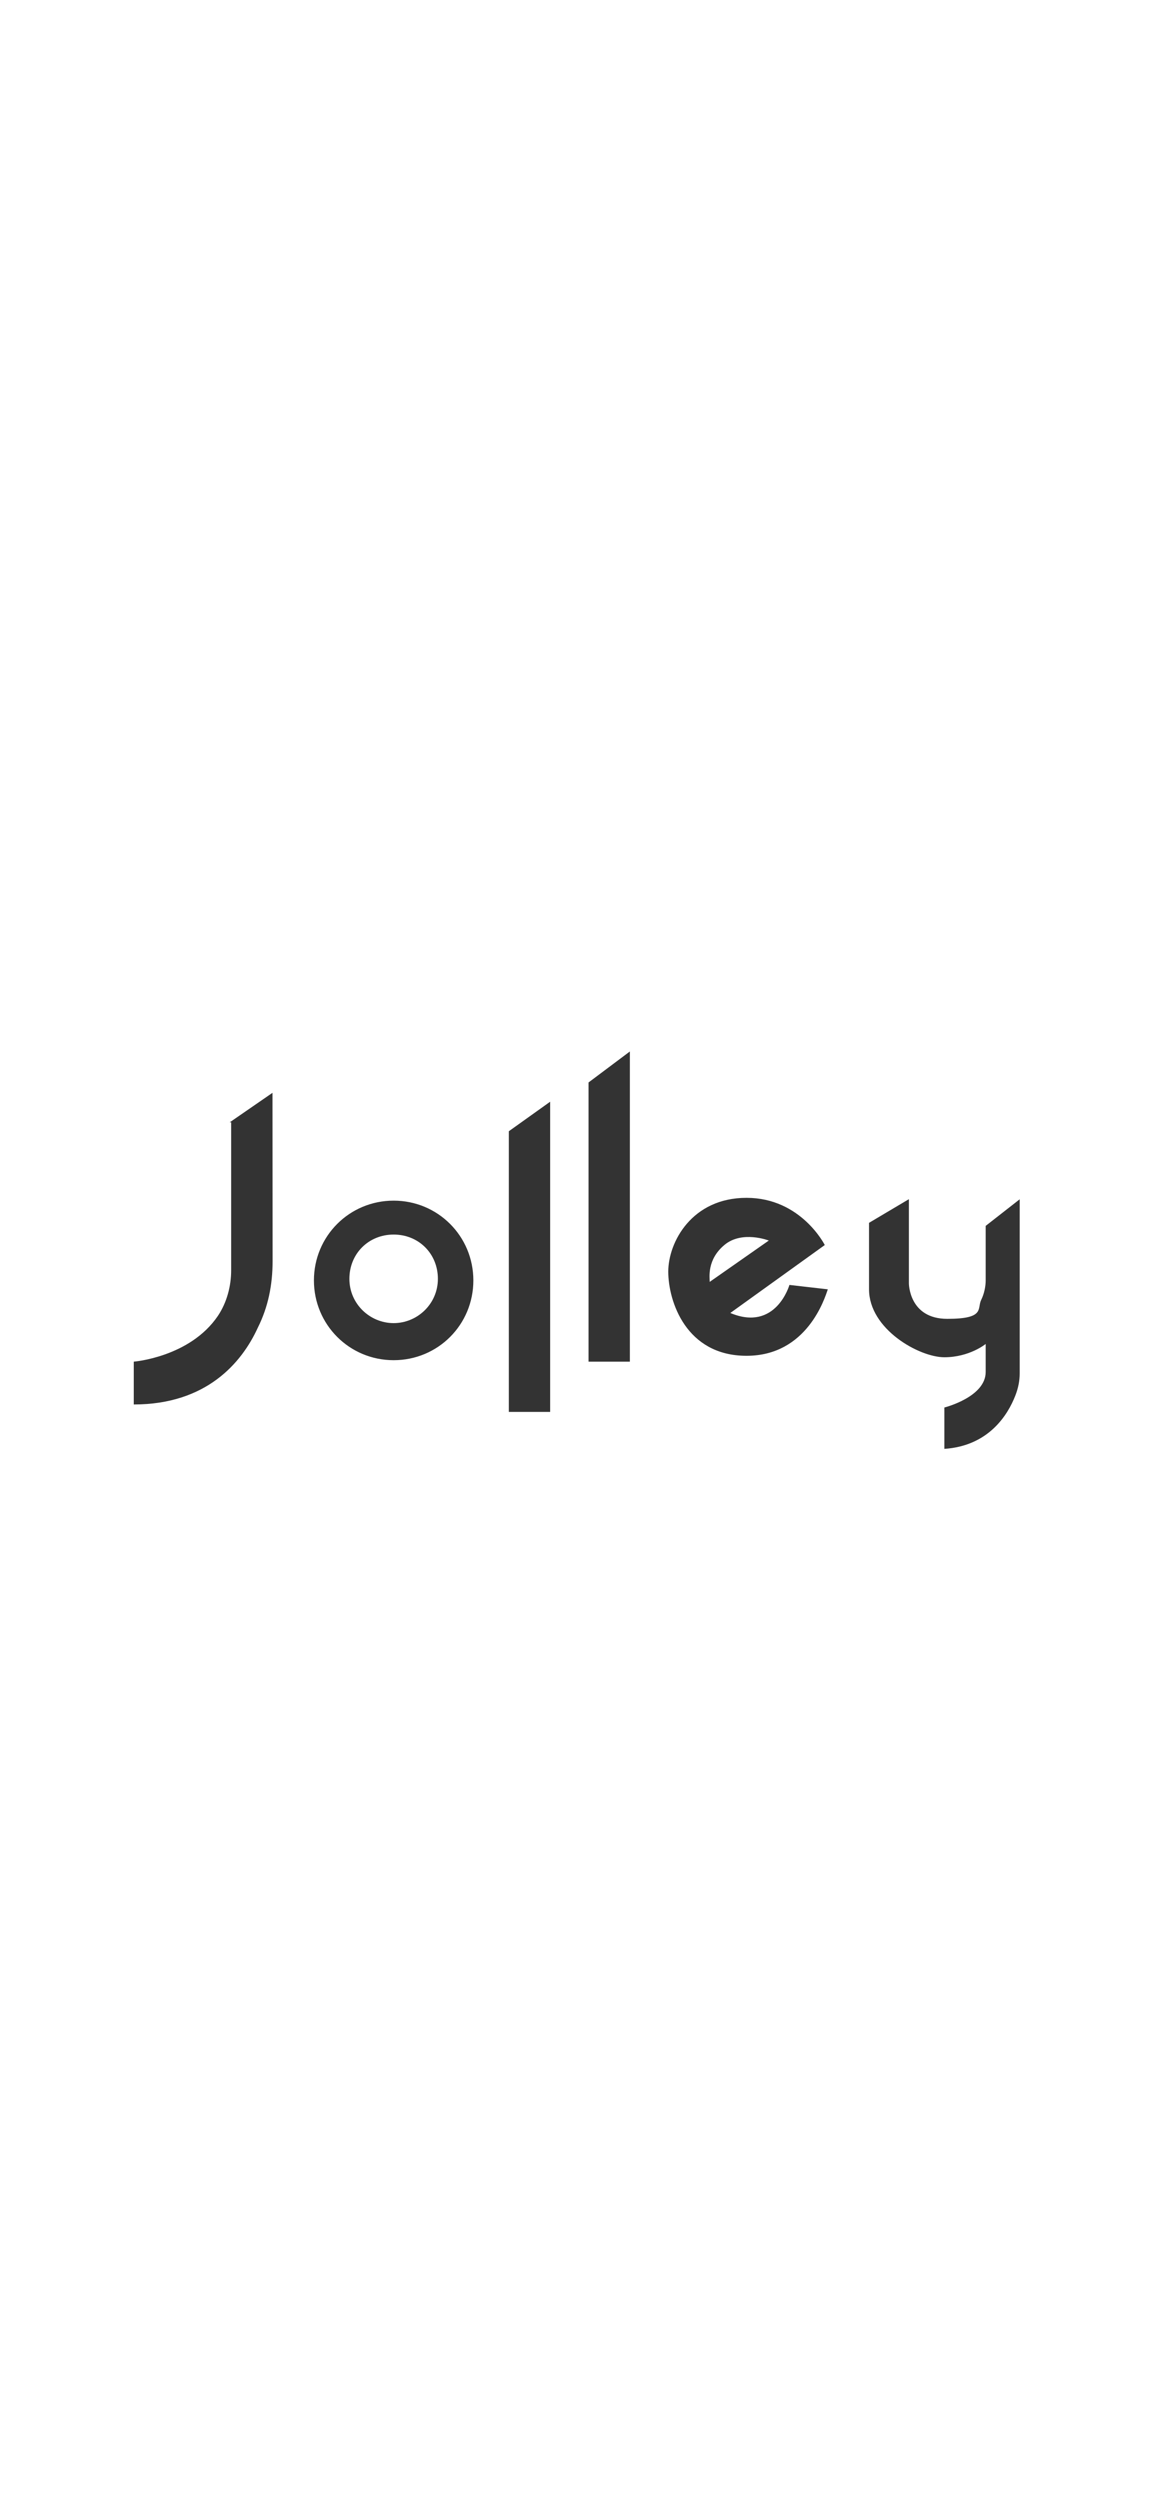 <?xml version="1.0" encoding="utf-8"?>
<!-- Generator: Adobe Illustrator 24.3.0, SVG Export Plug-In . SVG Version: 6.00 Build 0)  -->
<svg version="1.1" id="圖層_1" xmlns="http://www.w3.org/2000/svg" xmlns:xlink="http://www.w3.org/1999/xlink" x="0px" y="0px"
	 viewBox="0 0 1024 2219" style="enable-background:new 0 0 1024 2219;" xml:space="preserve">
<rect x="0" y="0" width="1024" height="2219" fill="#333333" stroke="none"/>
<style type="text/css">
	.st0{fill:#FFFFFF;}
</style>
<g>
	<path class="st0" d="M643.4,1104.9c-15.7,13.1-13.1,28.9-13.1,32.8l52.5-36.7C682.7,1101,659.1,1091.8,643.4,1104.9L643.4,1104.9z"
		/>
	<path class="st0" d="M0-0.5v2220h1024V-0.5H0z M242.1,1119.3c0,21-3.9,40.6-13.1,59c-14.4,31.5-45.9,68.2-110.2,68.2v-38
		c0,0,49.8-3.9,74.7-40.6c7.9-11.8,11.8-26.2,11.8-40.6V996.1h-1.3l38-26.2L242.1,1119.3L242.1,1119.3z M349.6,1207.2
		c-39.3,0-70.8-31.5-70.8-70.8c0-39.3,31.5-70.8,70.8-70.8s70.8,31.5,70.8,70.8C420.4,1175.7,389,1207.2,349.6,1207.2z
		 M488.6,1253.1h-36.7V1004l36.7-26.2V1253.1z M559.4,1208.5h-36.7V960.7l36.7-27.5V1208.5z M663,1203.3
		c-53.8,0-69.5-48.5-69.5-74.7s21-65.5,69.5-65.5c48.5,0,69.5,41.9,69.5,41.9l-83.9,60.3c40.6,17,52.5-24.9,52.5-24.9l34.1,3.9
		C732.5,1152.2,716.8,1203.3,663,1203.3L663,1203.3z M905.6,1219c0,6.6-1.3,13.1-3.9,19.7c-6.6,17-23.6,44.6-63,47.2v-36.7
		c0,0,36.7-9.2,36.7-31.5v-24.9c0,0-14.4,11.8-36.7,11.8c-22.3,0-66.9-24.9-66.9-60.3v-59l35.4-21v74.7c0,0,0,31.5,34.1,31.5
		c34.1,0,26.2-9.2,30.2-17c2.6-5.3,3.9-11.8,3.9-17v-48.5l30.2-23.6L905.6,1219L905.6,1219z"/>
	<path class="st0" d="M349.6,1095.7c-22.3,0-39.3,17-39.3,39.3s18.3,39.3,39.3,39.3s39.3-17,39.3-39.3S371.9,1095.7,349.6,1095.7z"
		/>
</g>
</svg>
